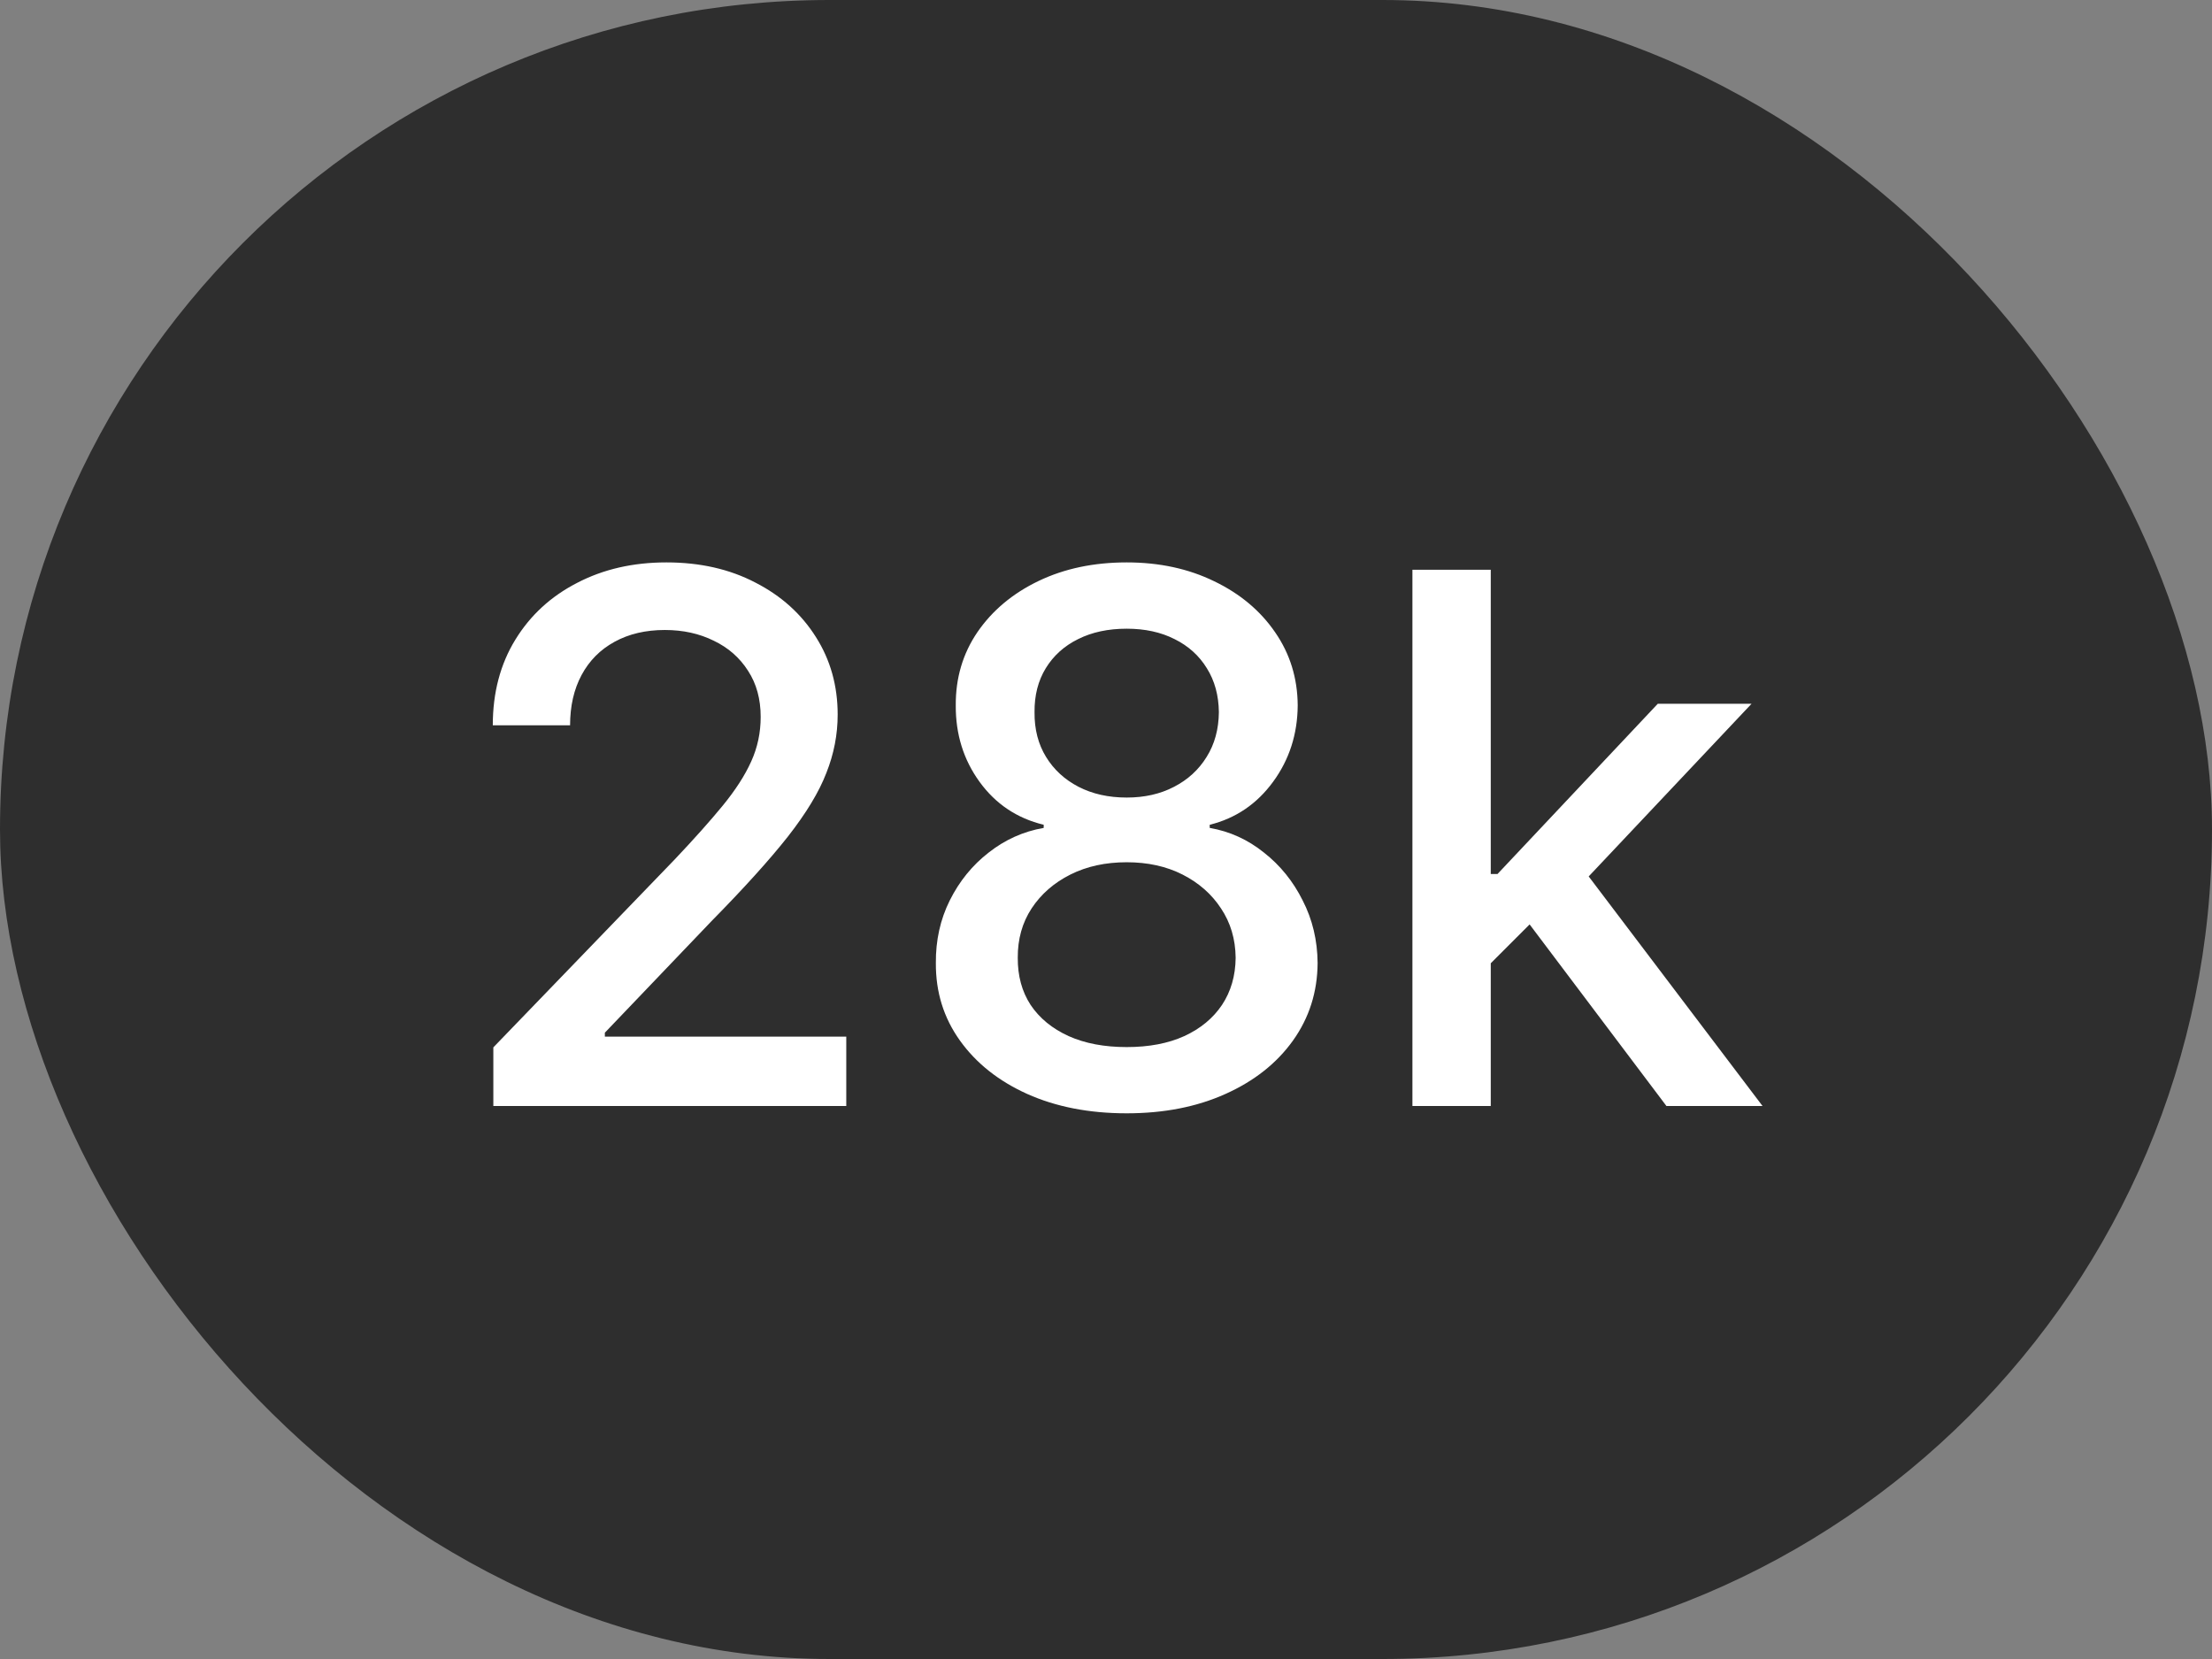 <?xml version="1.0" encoding="UTF-8"?> <svg xmlns="http://www.w3.org/2000/svg" width="36" height="27" viewBox="0 0 36 27" fill="none"><rect x="0" y="0" width="36" height="27" fill="#808080" stroke="none"/><rect width="36" height="27" rx="13.5" fill="#2E2E2E"></rect><path d="M8.029 18V17.046L10.982 13.986C11.297 13.653 11.557 13.362 11.762 13.112C11.969 12.859 12.124 12.619 12.226 12.392C12.329 12.165 12.38 11.923 12.38 11.668C12.38 11.378 12.312 11.128 12.175 10.918C12.039 10.704 11.853 10.541 11.617 10.428C11.381 10.311 11.116 10.253 10.82 10.253C10.508 10.253 10.235 10.317 10.002 10.445C9.769 10.572 9.59 10.753 9.465 10.986C9.34 11.219 9.278 11.492 9.278 11.804H8.02C8.02 11.273 8.143 10.808 8.387 10.411C8.631 10.013 8.966 9.705 9.393 9.486C9.819 9.264 10.303 9.153 10.846 9.153C11.394 9.153 11.877 9.263 12.295 9.482C12.715 9.697 13.043 9.993 13.279 10.368C13.515 10.74 13.633 11.161 13.633 11.629C13.633 11.953 13.572 12.27 13.449 12.579C13.33 12.889 13.121 13.234 12.823 13.615C12.525 13.993 12.11 14.452 11.579 14.992L9.844 16.807V16.871H13.773V18H8.029ZM18.337 18.119C17.726 18.119 17.187 18.014 16.718 17.804C16.252 17.594 15.887 17.304 15.623 16.935C15.358 16.565 15.228 16.145 15.231 15.673C15.228 15.304 15.303 14.964 15.457 14.655C15.613 14.342 15.824 14.082 16.091 13.875C16.358 13.665 16.657 13.531 16.986 13.474V13.423C16.552 13.318 16.204 13.085 15.942 12.724C15.681 12.364 15.552 11.949 15.555 11.48C15.552 11.034 15.67 10.636 15.908 10.287C16.15 9.935 16.481 9.658 16.901 9.456C17.322 9.254 17.8 9.153 18.337 9.153C18.868 9.153 19.343 9.256 19.761 9.46C20.181 9.662 20.512 9.939 20.753 10.291C20.995 10.641 21.117 11.037 21.12 11.48C21.117 11.949 20.983 12.364 20.719 12.724C20.455 13.085 20.111 13.318 19.688 13.423V13.474C20.015 13.531 20.309 13.665 20.57 13.875C20.834 14.082 21.045 14.342 21.201 14.655C21.36 14.964 21.441 15.304 21.444 15.673C21.441 16.145 21.307 16.565 21.043 16.935C20.779 17.304 20.413 17.594 19.944 17.804C19.478 18.014 18.942 18.119 18.337 18.119ZM18.337 17.041C18.698 17.041 19.011 16.982 19.275 16.862C19.539 16.74 19.743 16.571 19.888 16.355C20.033 16.136 20.107 15.881 20.11 15.588C20.107 15.284 20.027 15.016 19.871 14.783C19.718 14.55 19.509 14.367 19.245 14.233C18.981 14.099 18.678 14.033 18.337 14.033C17.993 14.033 17.688 14.099 17.421 14.233C17.154 14.367 16.944 14.55 16.79 14.783C16.637 15.016 16.562 15.284 16.564 15.588C16.562 15.881 16.631 16.136 16.773 16.355C16.918 16.571 17.124 16.74 17.391 16.862C17.658 16.982 17.974 17.041 18.337 17.041ZM18.337 12.98C18.627 12.98 18.884 12.922 19.108 12.805C19.333 12.689 19.509 12.527 19.637 12.32C19.768 12.112 19.834 11.869 19.837 11.591C19.834 11.318 19.769 11.079 19.641 10.875C19.516 10.671 19.341 10.513 19.117 10.402C18.893 10.288 18.633 10.232 18.337 10.232C18.036 10.232 17.772 10.288 17.545 10.402C17.32 10.513 17.145 10.671 17.02 10.875C16.895 11.079 16.834 11.318 16.837 11.591C16.834 11.869 16.897 12.112 17.025 12.32C17.152 12.527 17.329 12.689 17.553 12.805C17.78 12.922 18.042 12.98 18.337 12.98ZM24.159 15.78L24.151 14.224H24.372L26.98 11.454H28.506L25.531 14.608H25.331L24.159 15.78ZM22.987 18V9.273H24.262V18H22.987ZM27.121 18L24.777 14.889L25.655 13.999L28.685 18H27.121Z" fill="white"></path></svg> 